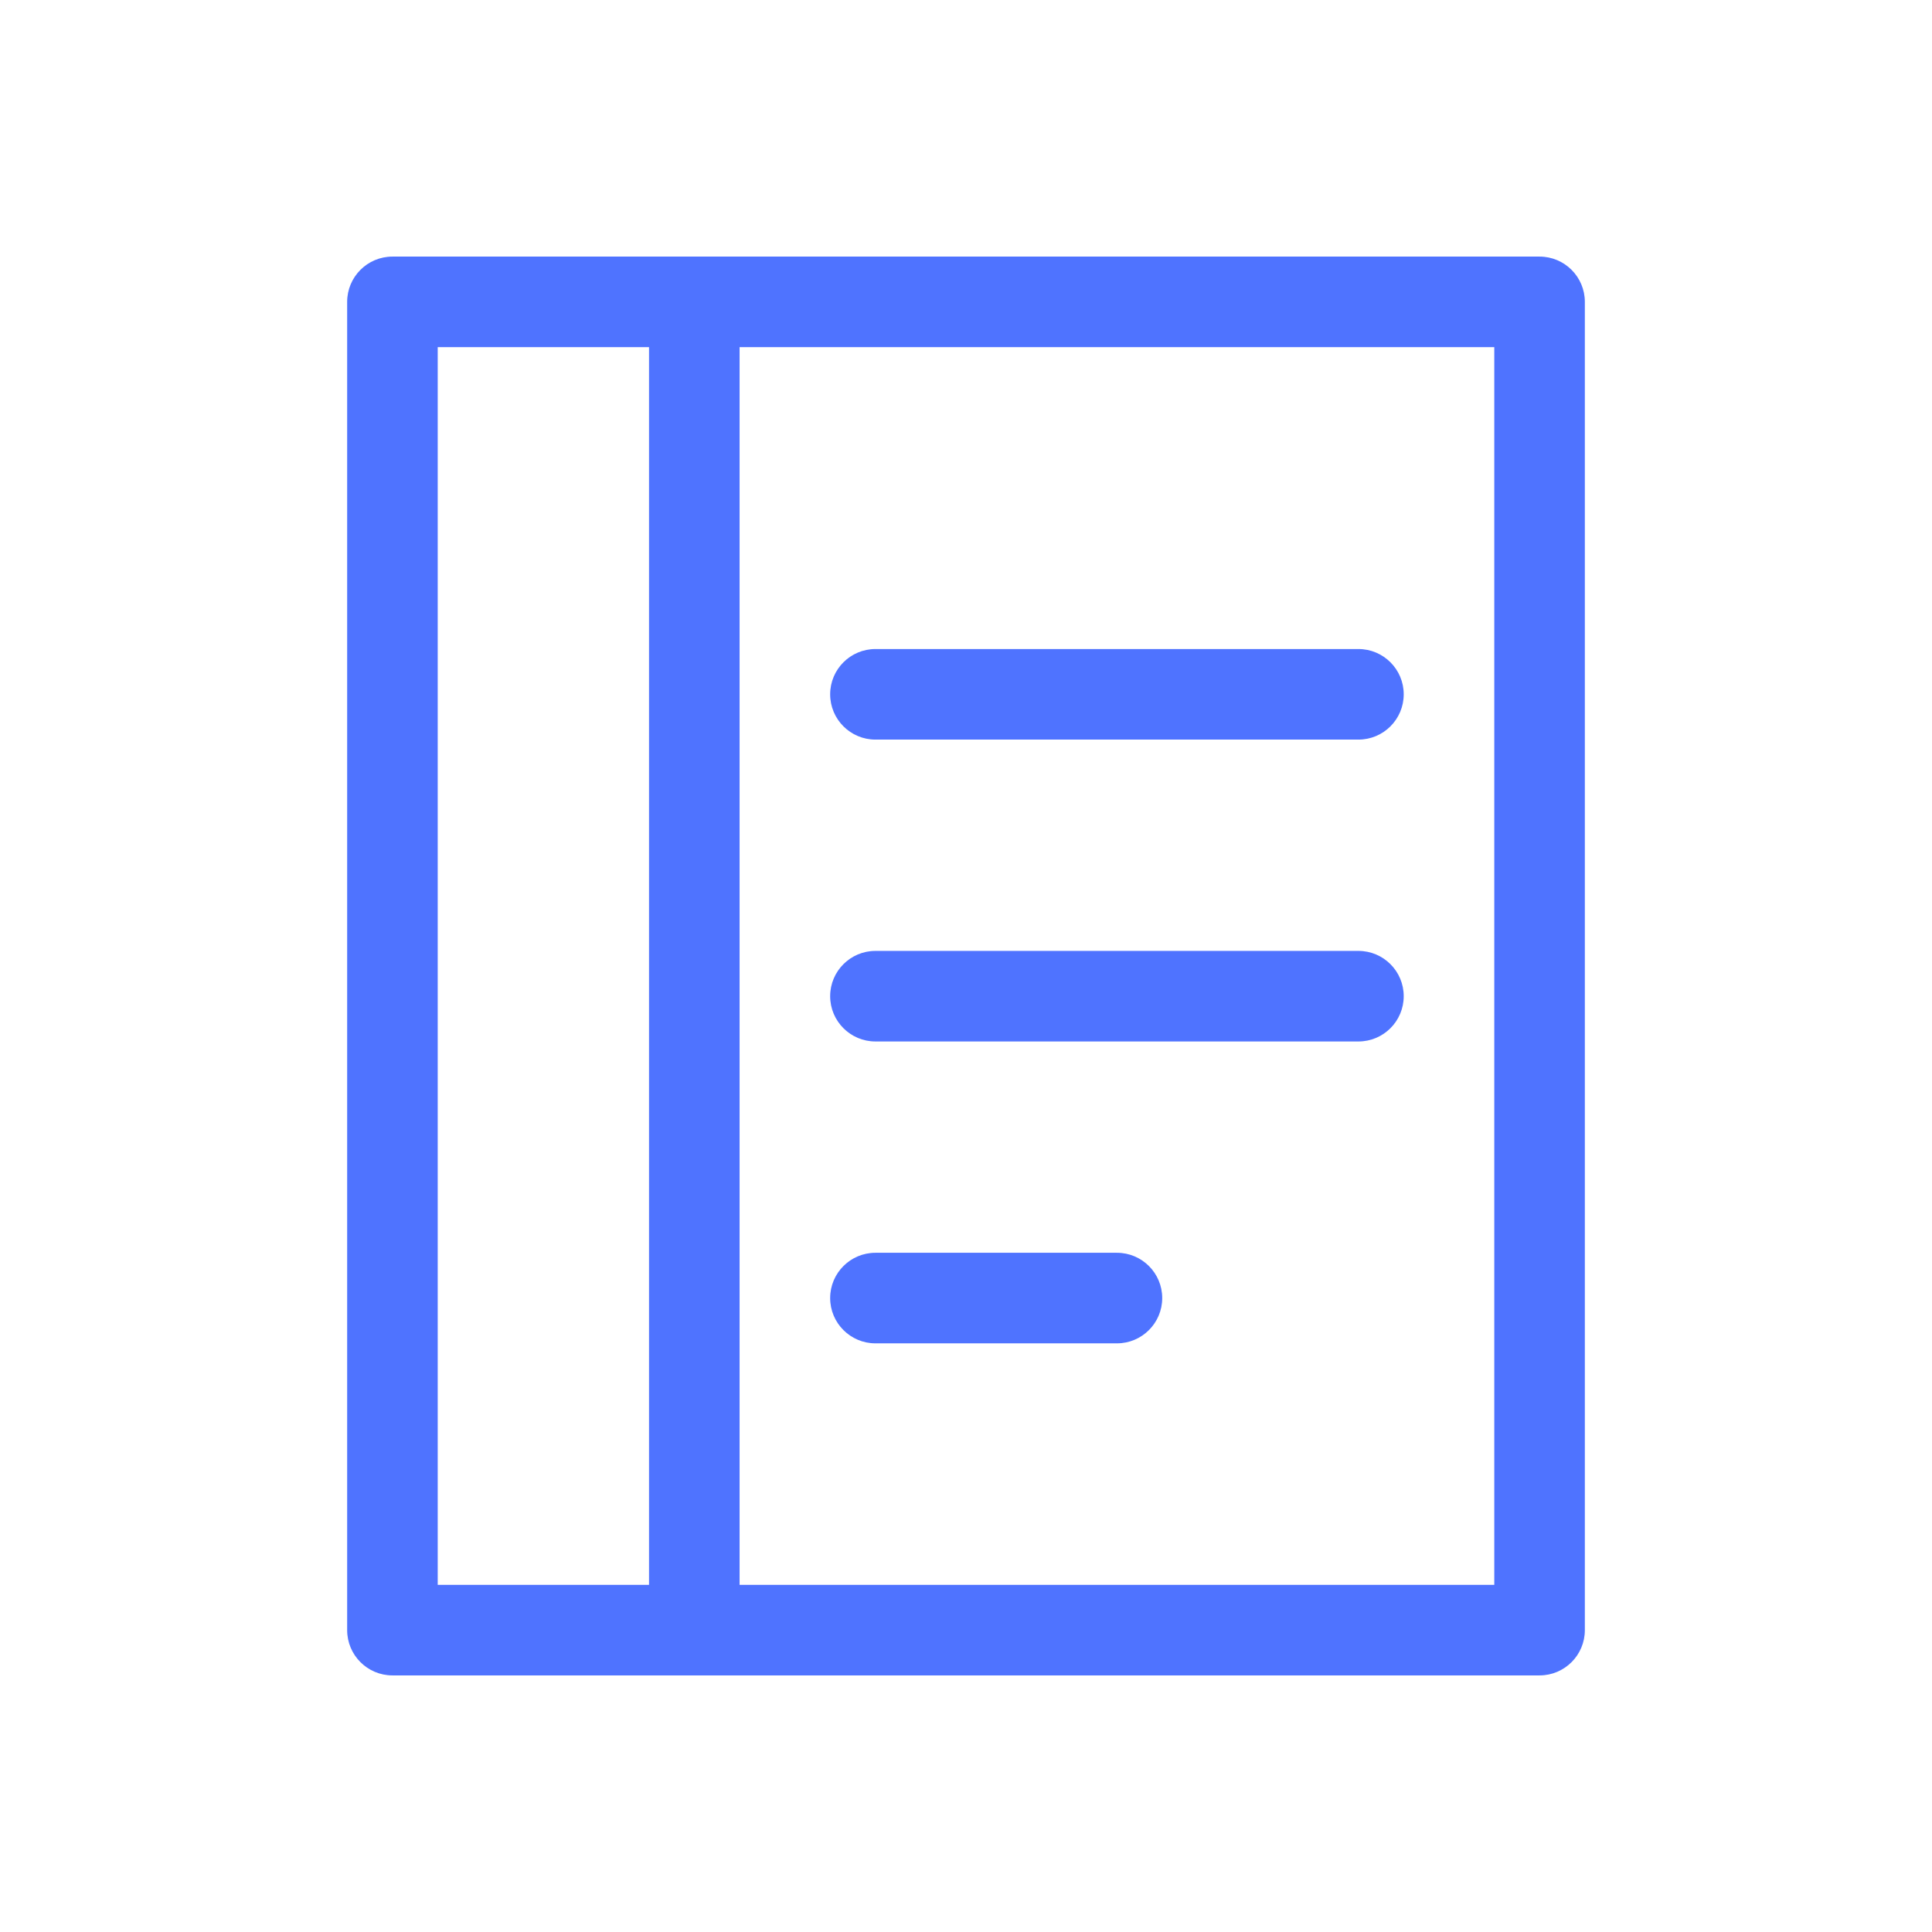 <svg fill="#4f73ff" viewBox="0 0 32 32" xmlns="http://www.w3.org/2000/svg">
<path d="M13.75 11.5C13.75 11.086 14.086 10.75 14.5 10.75H22.5C22.914 10.75 23.25 11.086 23.25 11.5C23.25 11.914 22.914 12.25 22.5 12.25H14.5C14.086 12.25 13.75 11.914 13.75 11.5Z" />
<path d="M14.5 15.75C14.086 15.75 13.75 16.086 13.75 16.5C13.75 16.914 14.086 17.25 14.5 17.25H22.5C22.914 17.25 23.25 16.914 23.25 16.5C23.25 16.086 22.914 15.75 22.5 15.75H14.5Z" />
<path d="M13.75 21.5C13.75 21.086 14.086 20.75 14.5 20.75H18.5C18.914 20.75 19.25 21.086 19.25 21.5C19.25 21.914 18.914 22.25 18.5 22.25H14.5C14.086 22.25 13.75 21.914 13.75 21.5Z" />
<path fill-rule="evenodd" clip-rule="evenodd" d="M5.75 5C5.75 4.586 6.086 4.25 6.5 4.25H25.5C25.914 4.25 26.25 4.586 26.25 5V27C26.25 27.414 25.914 27.75 25.5 27.75H6.5C6.086 27.75 5.75 27.414 5.75 27V5ZM7.25 5.75V26.25H10.75V5.75H7.25ZM12.25 5.75V26.25H24.75V5.75H12.25Z" />
</svg>
